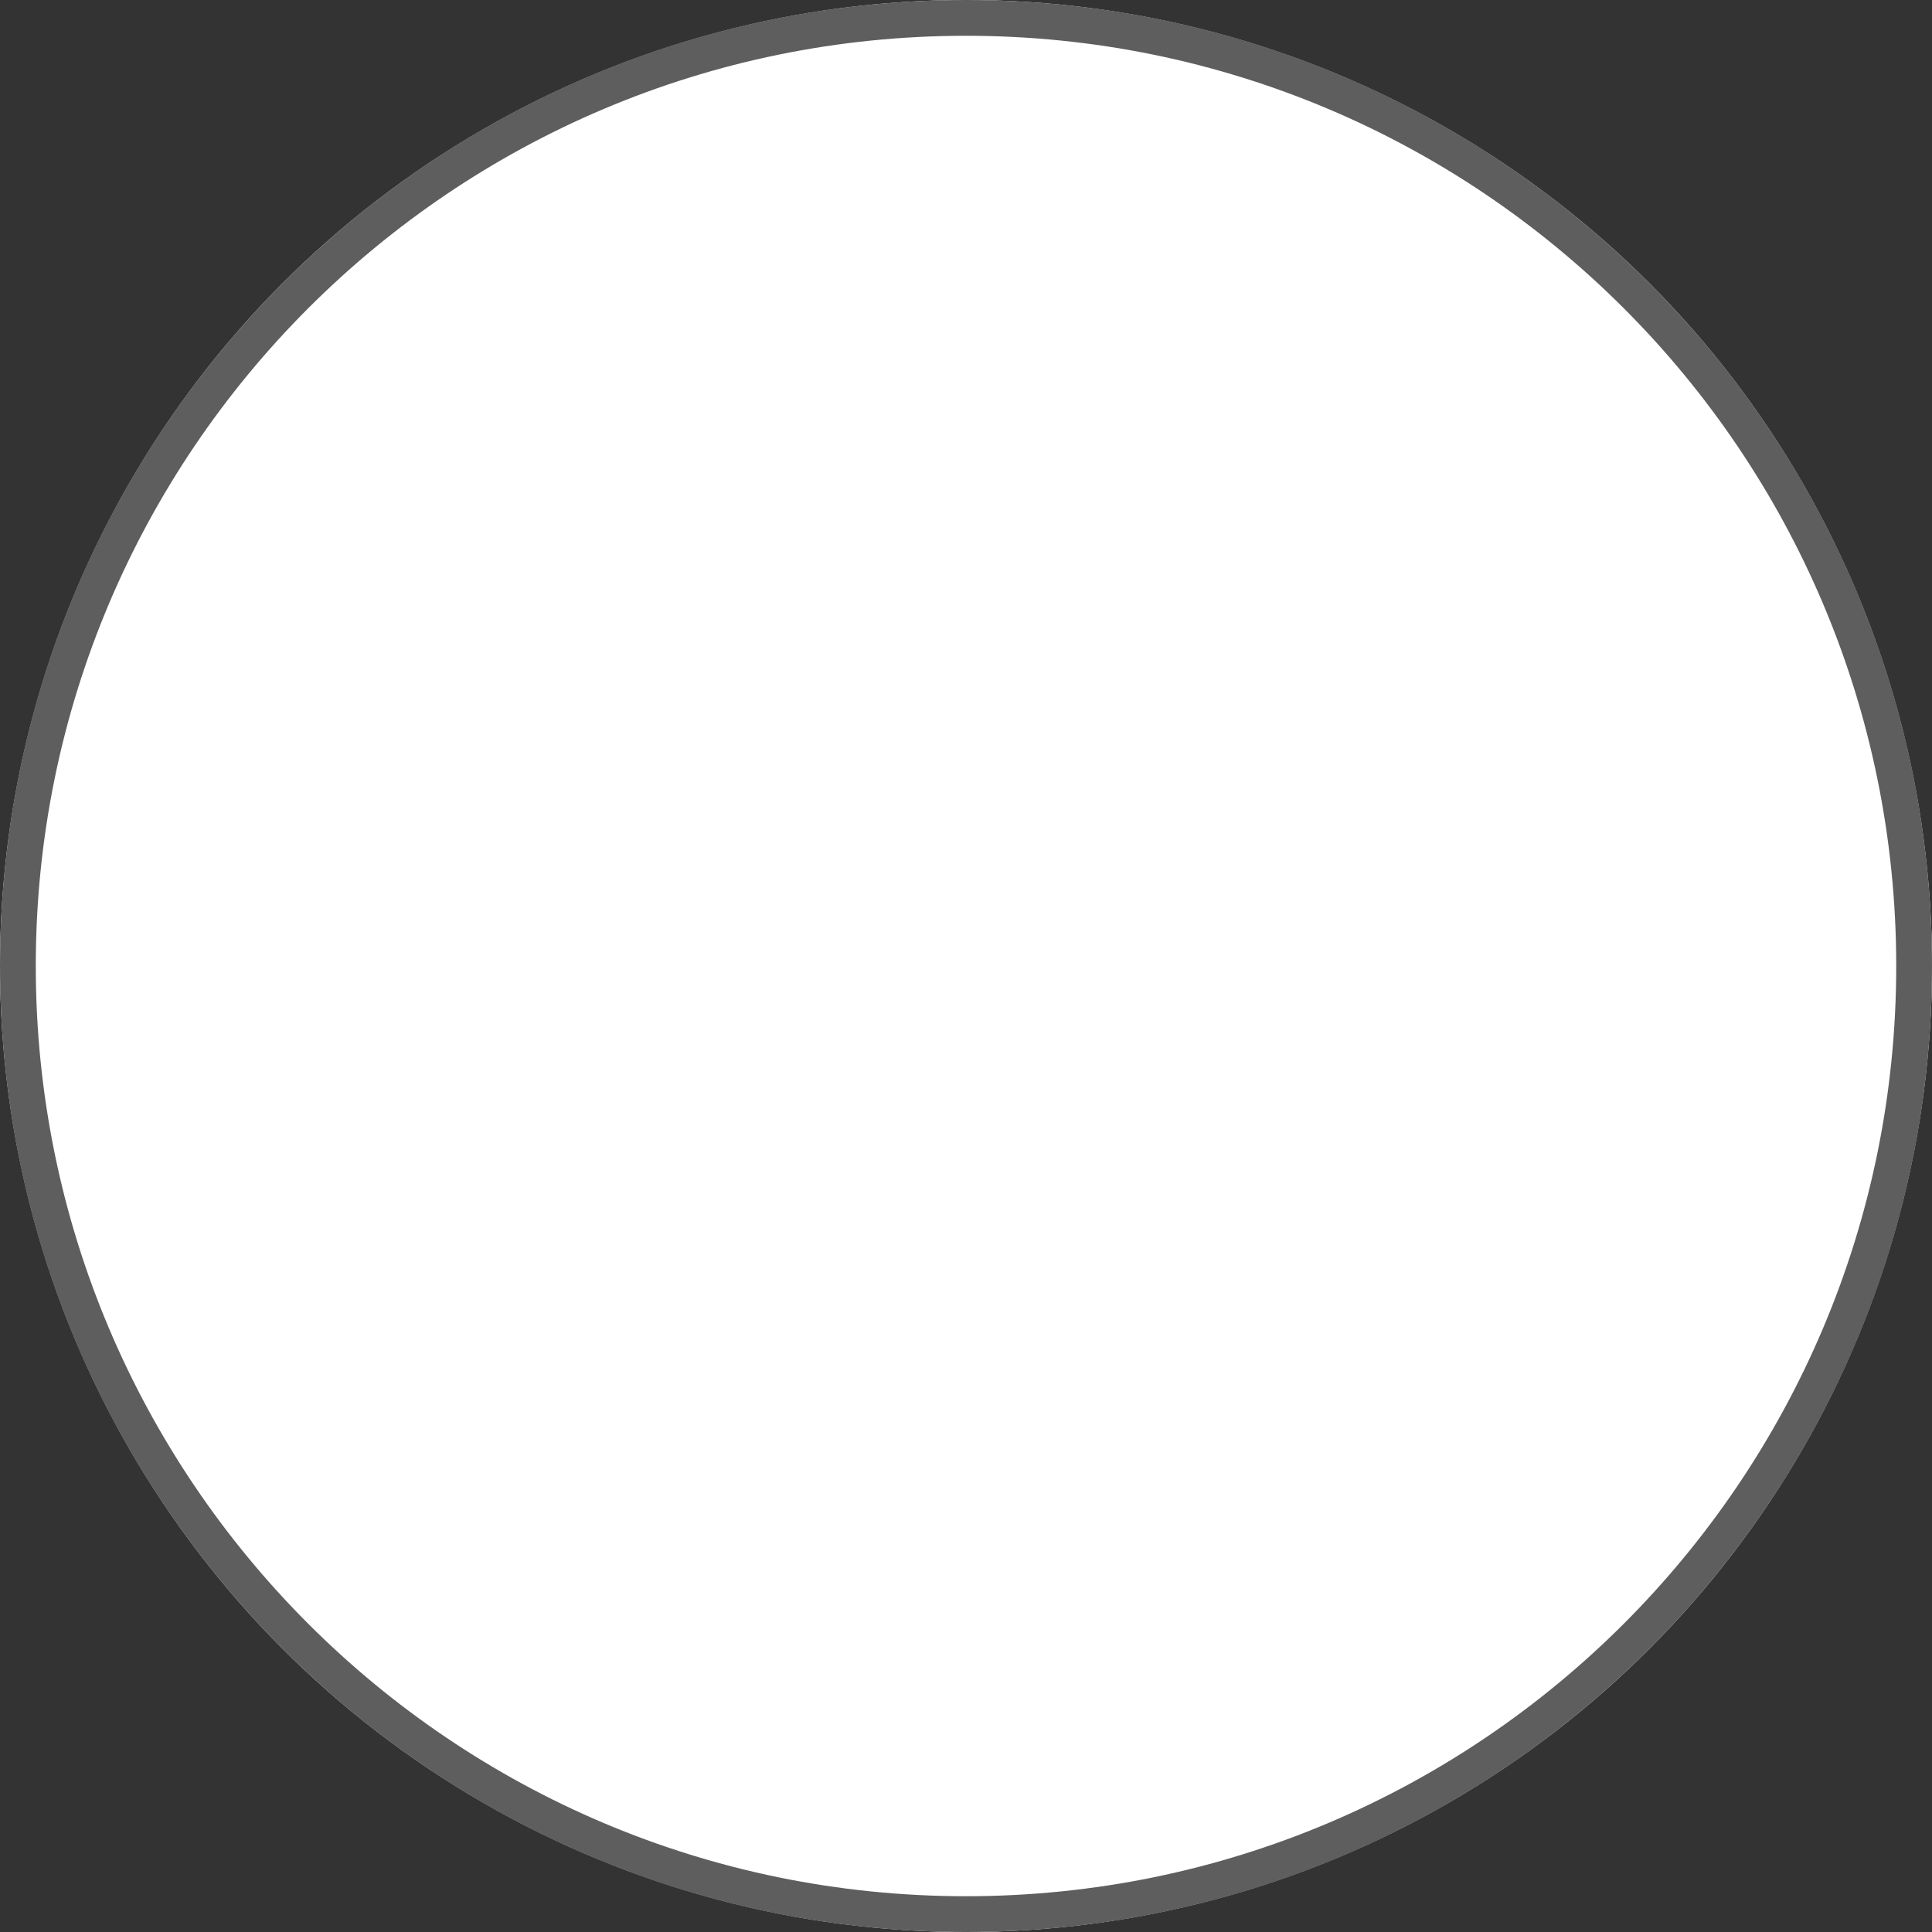 <?xml version="1.0" encoding="UTF-8"?>
<svg width="5400px" height="5400px" viewBox="0 0 5400 5400" version="1.1" xmlns="http://www.w3.org/2000/svg" xmlns:xlink="http://www.w3.org/1999/xlink">
    <rect x="0" y="0" width="5400" height="5400" fill="#333333" stroke="none"/>
    <title>saungsenang-logo-d</title>
    <g id="Biwabit-SaungSenang" stroke="none" stroke-width="1" fill="none" fill-rule="evenodd">
        <g id="ss-logo">
            <circle id="Path-d" fill="#FFFFFF" cx="2700" cy="2700" r="2700"></circle>
            <path d="M2700,0 C4191.169,0 5400,1208.831 5400,2700 C5400,4191.169 4191.169,5400 2700,5400 C1208.831,5400 0,4191.169 0,2700 C0,1208.831 1208.831,0 2700,0 Z M2700,100 C1264.06,100 100,1264.06 100,2700 C100,4135.94 1264.06,5300 2700,5300 C4135.94,5300 5300,4135.94 5300,2700 C5300,1264.06 4135.94,100 2700,100 Z" id="Path-b" fill="#5E5E5E"></path>
        </g>
    </g>
</svg>